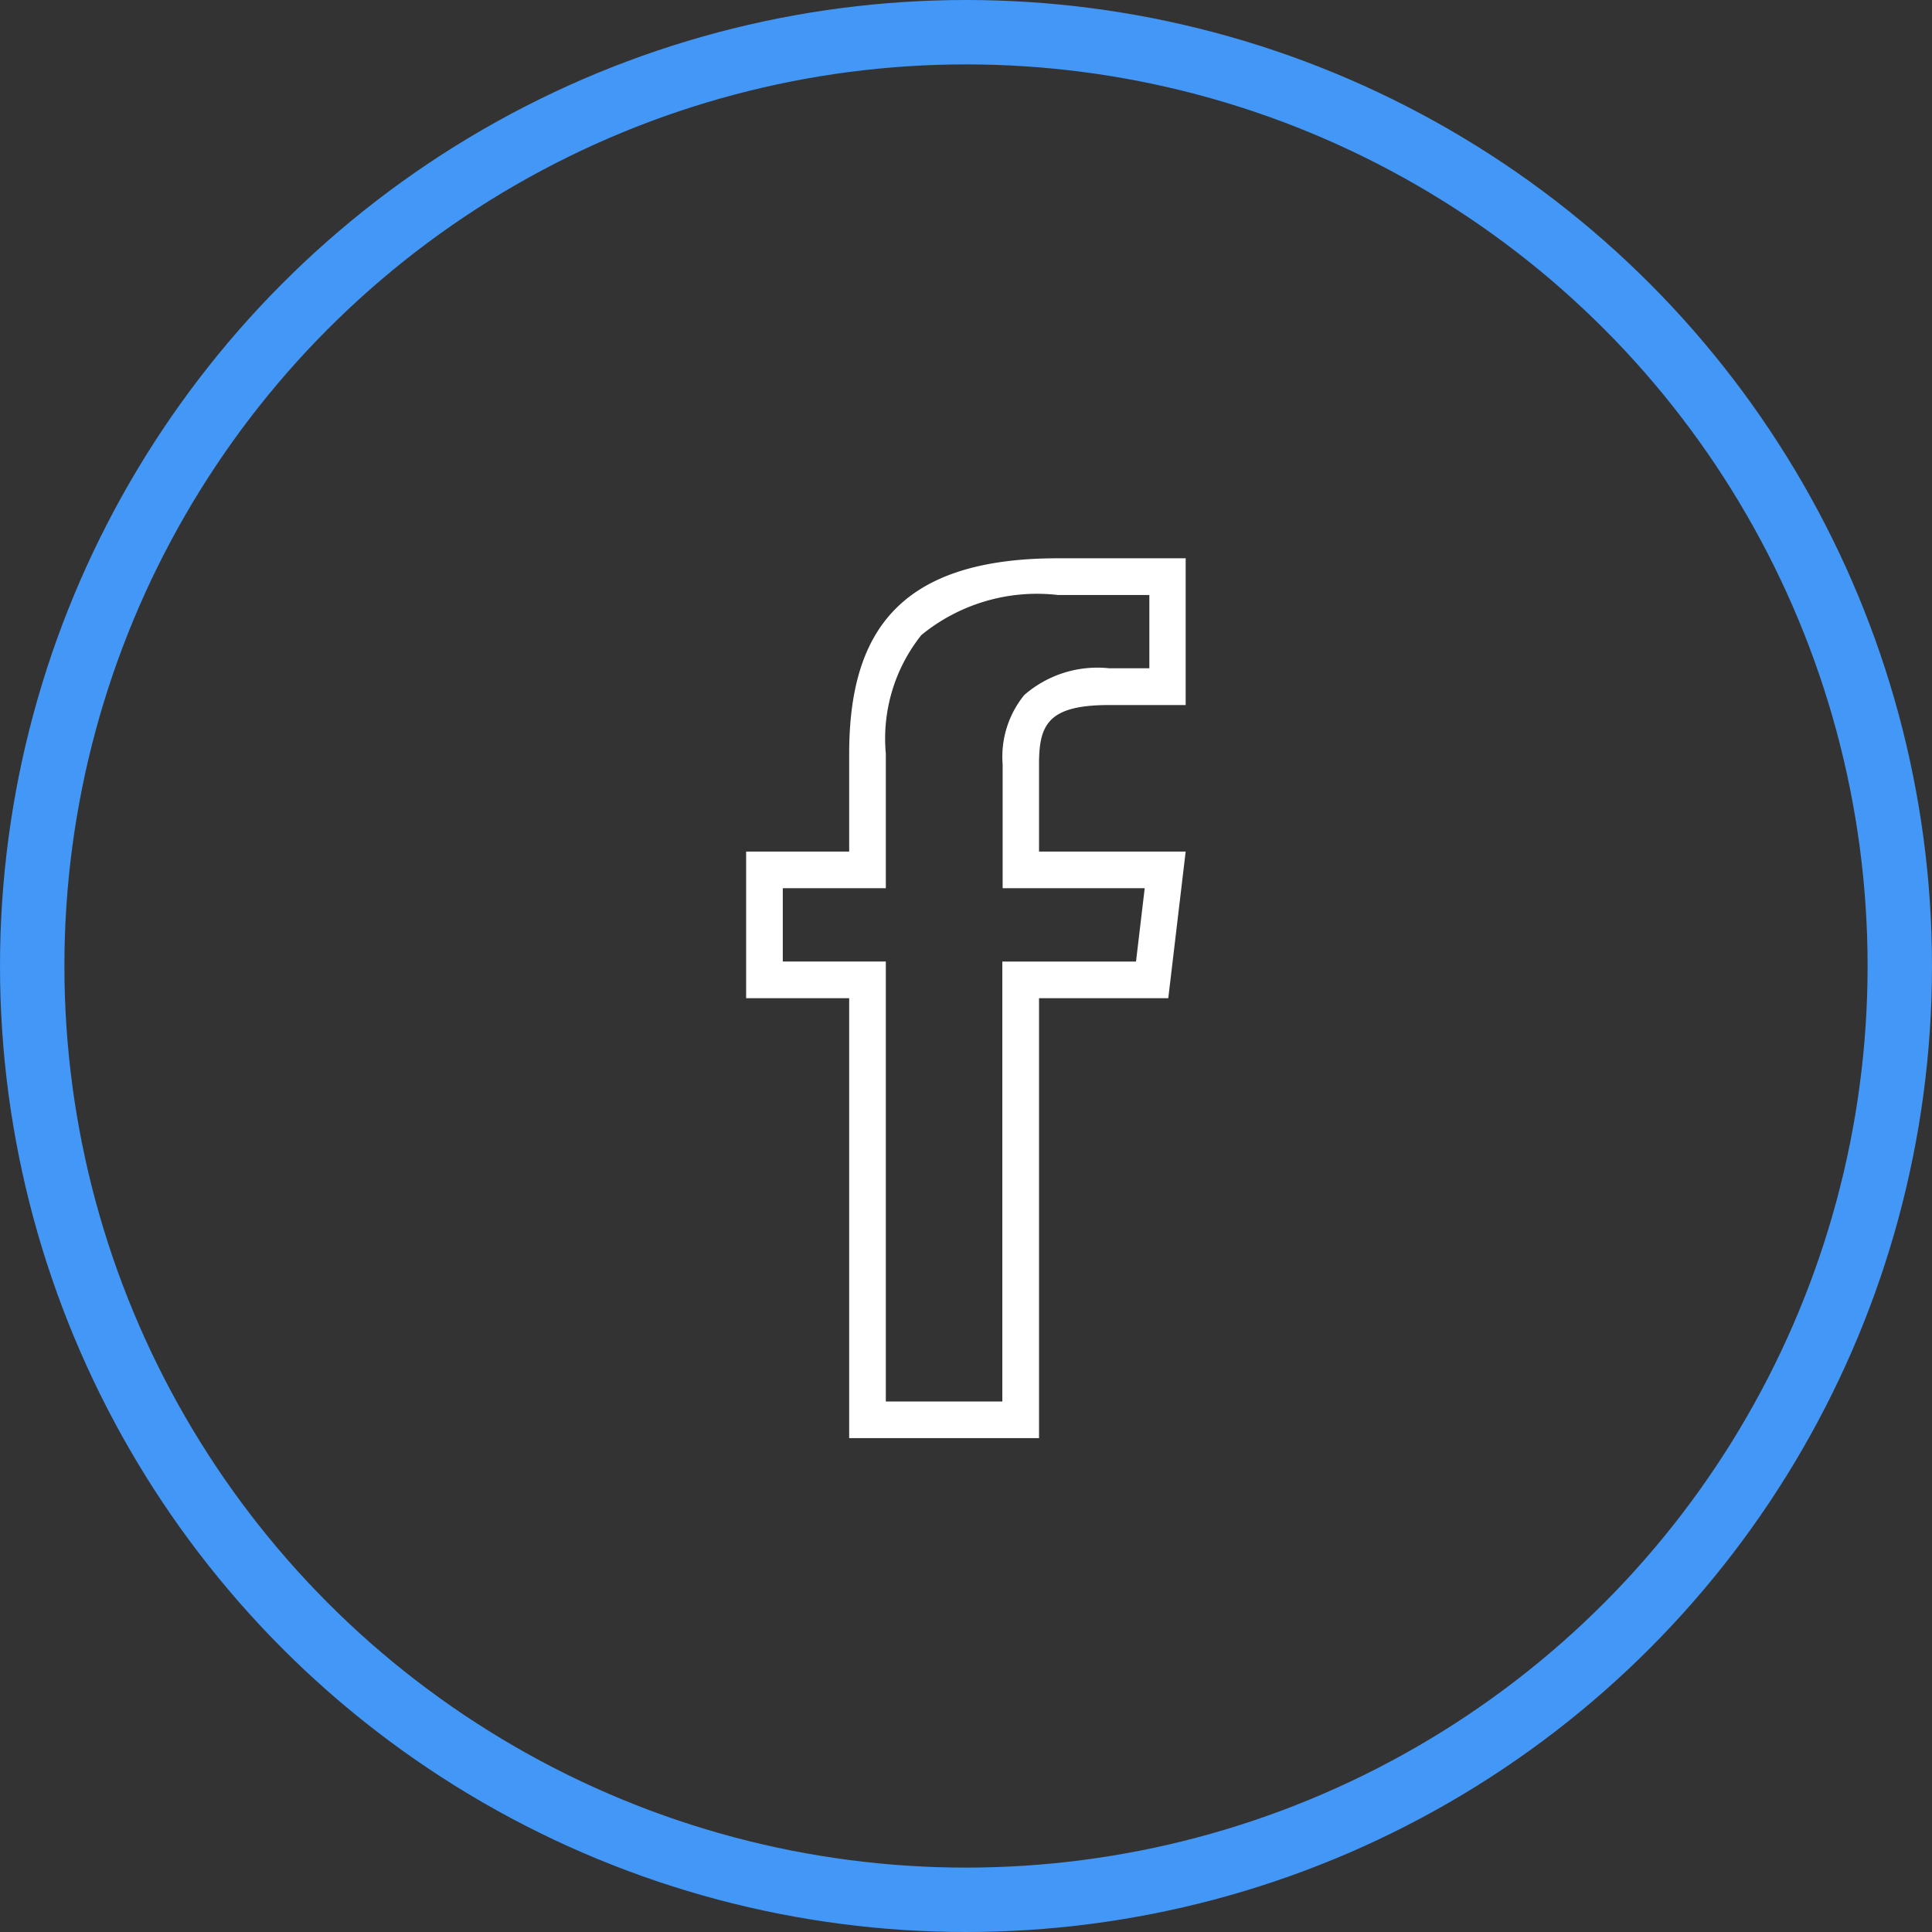 <svg xmlns="http://www.w3.org/2000/svg" width="30" height="30" viewBox="0 0 30 30">
  <rect x="0" y="0" width="30" height="30" fill="#333333" stroke="none"/>
  <g id="icon-fb" transform="translate(0)">
    <g id="Ellipse_52" data-name="Ellipse 52" transform="translate(0)" fill="none" stroke="#4397f6" stroke-width="1">
      <circle cx="15" cy="15" r="15" stroke="none"/>
      <circle cx="15" cy="15" r="14.5" fill="none"/>
    </g>
    <path id="social-facebook-outline" d="M15.8,9.054V7.7c0-.612.135-.921,1.085-.921h1.192V4.5H16.093c-2.437,0-3.241,1.117-3.241,3.035V9.054h-1.6v2.277h1.6v6.831H15.8V11.331h2.007l.27-2.277H15.8Zm1.5,1.708h-2.07v6.831H13.421V10.761h-1.6V9.623h1.6V7.535a2.579,2.579,0,0,1,.552-1.843,2.835,2.835,0,0,1,2.121-.622h1.419V6.208H16.89a1.728,1.728,0,0,0-1.32.416A1.519,1.519,0,0,0,15.235,7.7V9.623h2.206l-.135,1.138Z" transform="translate(0.334 4.169)" fill="#fff"/>
  </g>
</svg>
